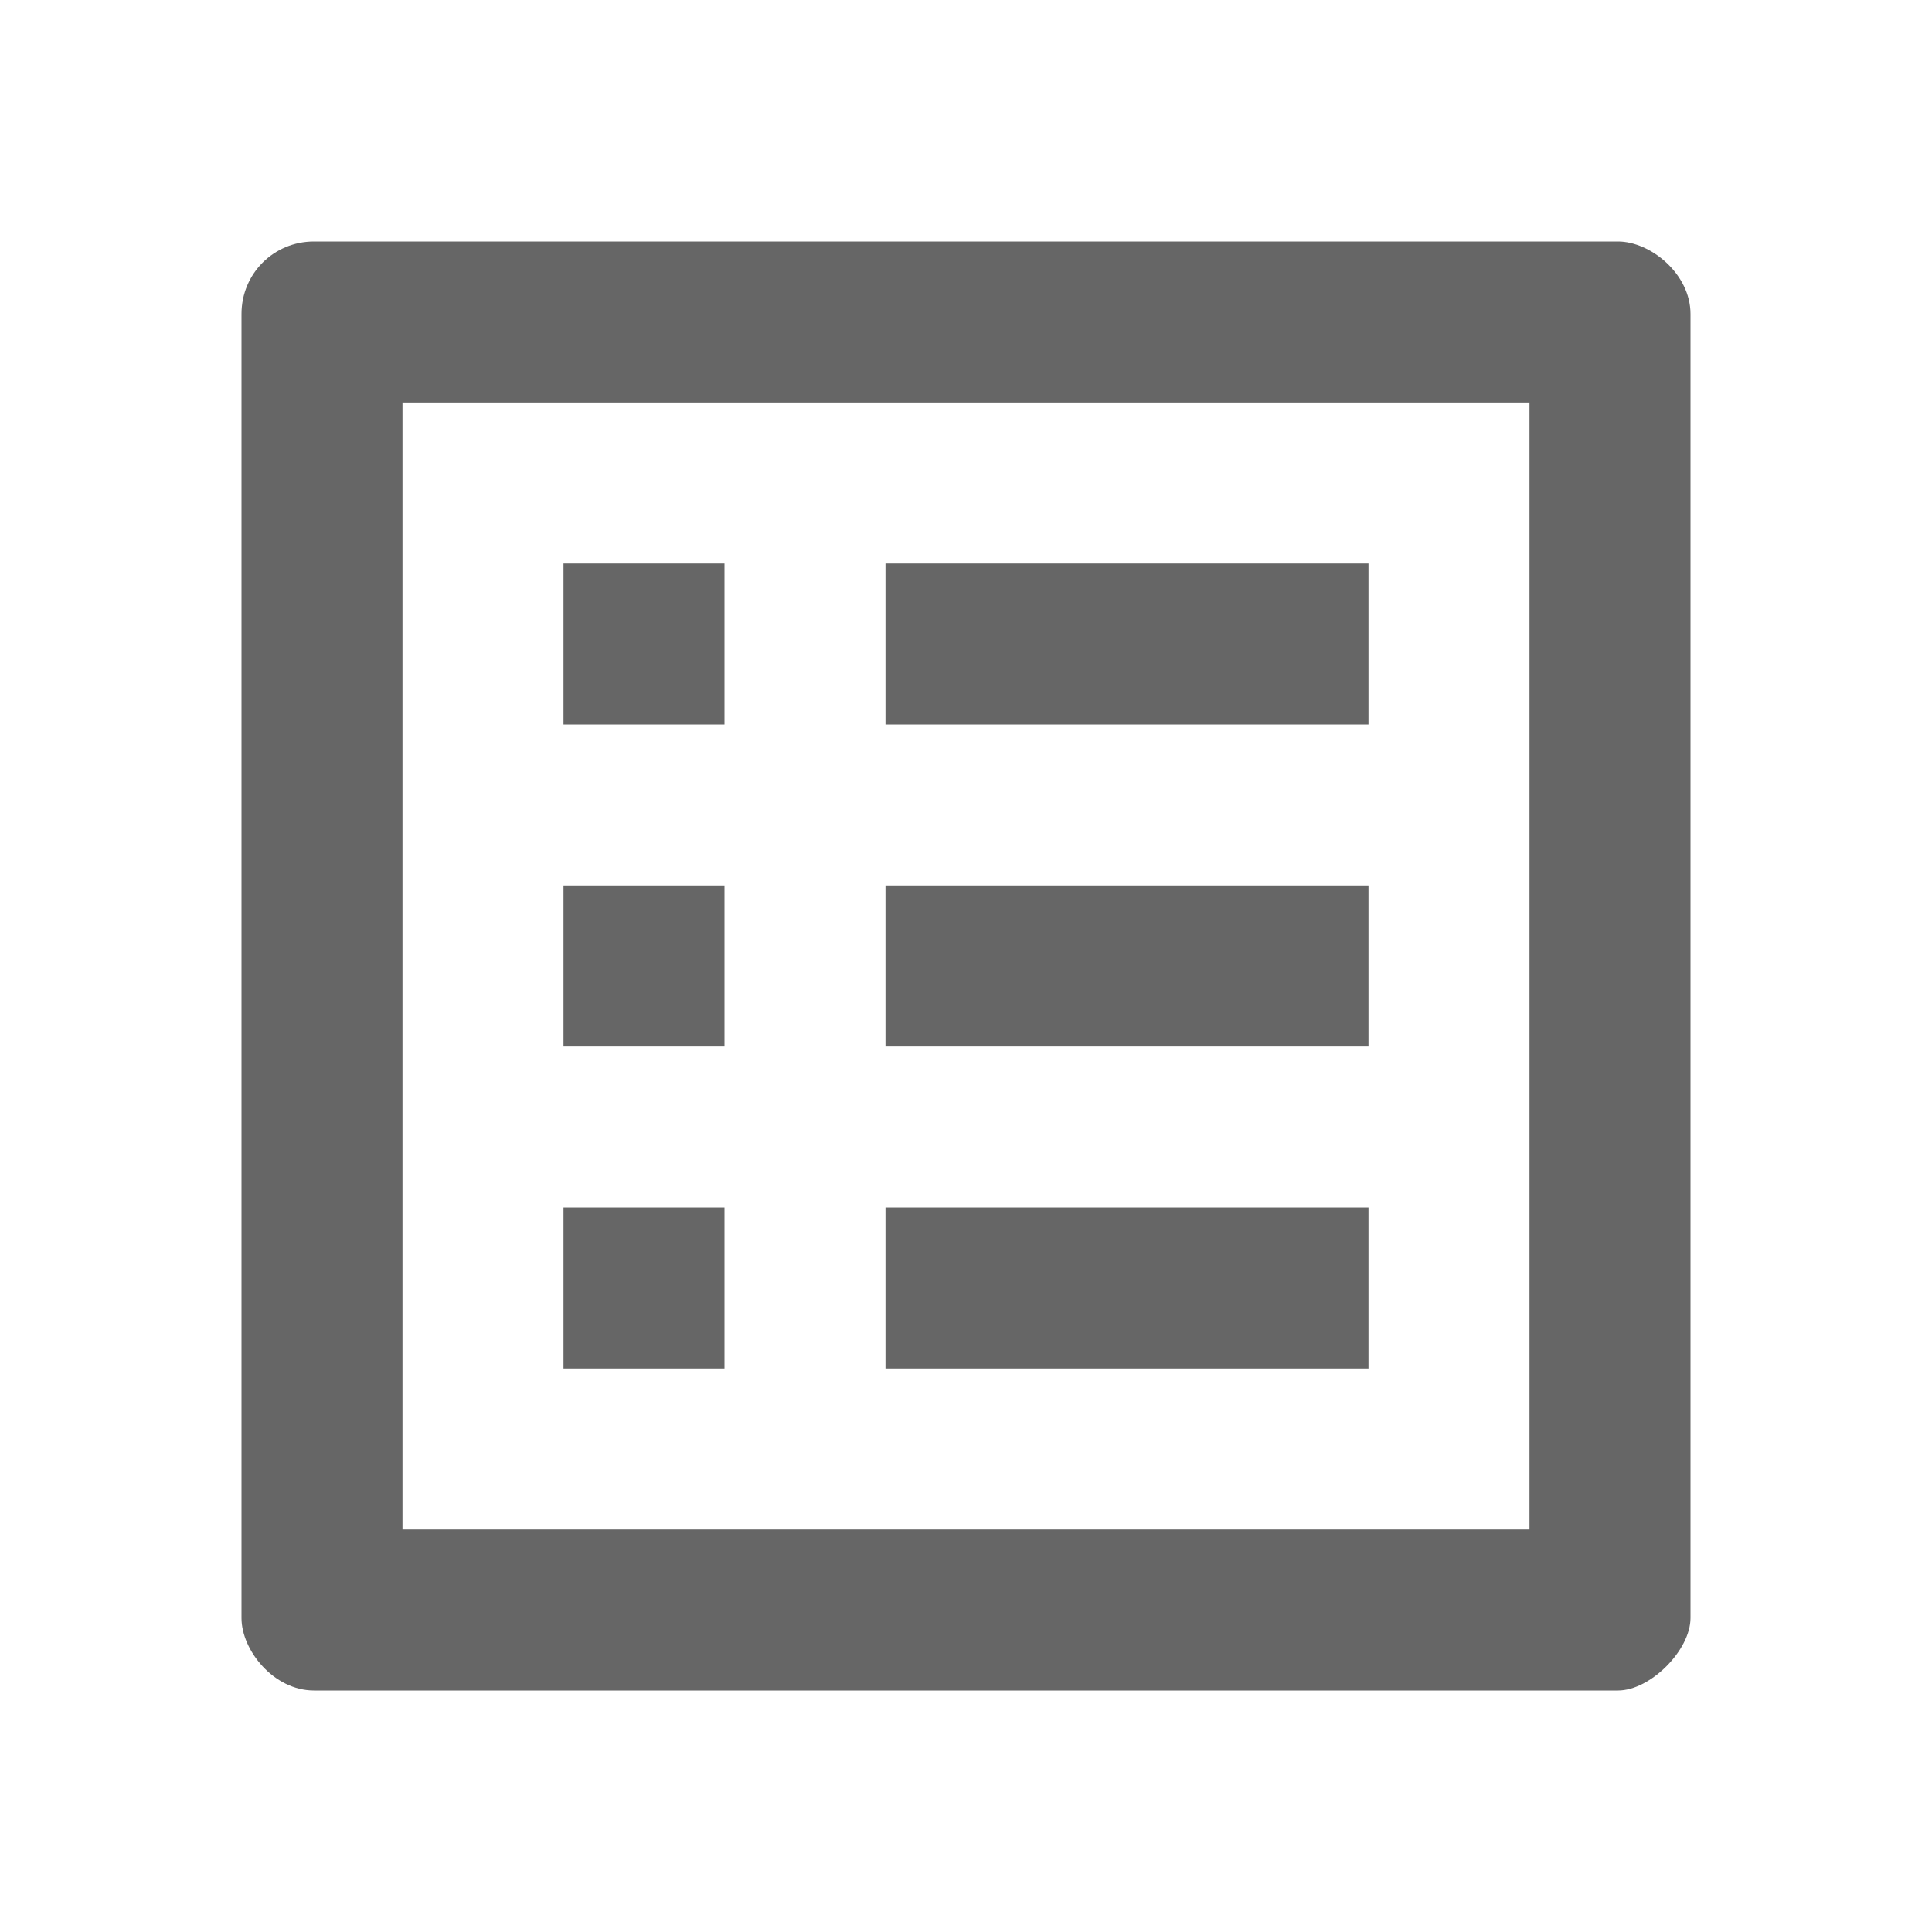 <!-- Generated by IcoMoon.io -->
<svg version="1.1" xmlns="http://www.w3.org/2000/svg" width="18" height="18" viewBox="0 0 18 18">
<title>list-alt-outlined</title>
<path opacity="0.6" fill="#000" d="M15.075 2.25c0.3 0 0.675 0.3 0.675 0.675v12.15c0 0.3-0.375 0.675-0.675 0.675h-12.15c-0.375 0-0.675-0.375-0.675-0.675v-12.15c0-0.375 0.3-0.675 0.675-0.675h12.15zM6.75 5.25v1.5h-1.5v-1.5h1.5zM12.75 5.25v1.5h-4.5v-1.5h4.5zM12.75 8.25v1.5h-4.5v-1.5h4.5zM8.25 11.25v1.5h4.5v-1.5h-4.5zM5.25 8.25v1.5h1.5v-1.5h-1.5zM6.75 11.25v1.5h-1.5v-1.5h1.5zM3.75 14.25h10.5v-10.5h-10.5v10.5z"></path>
</svg>
